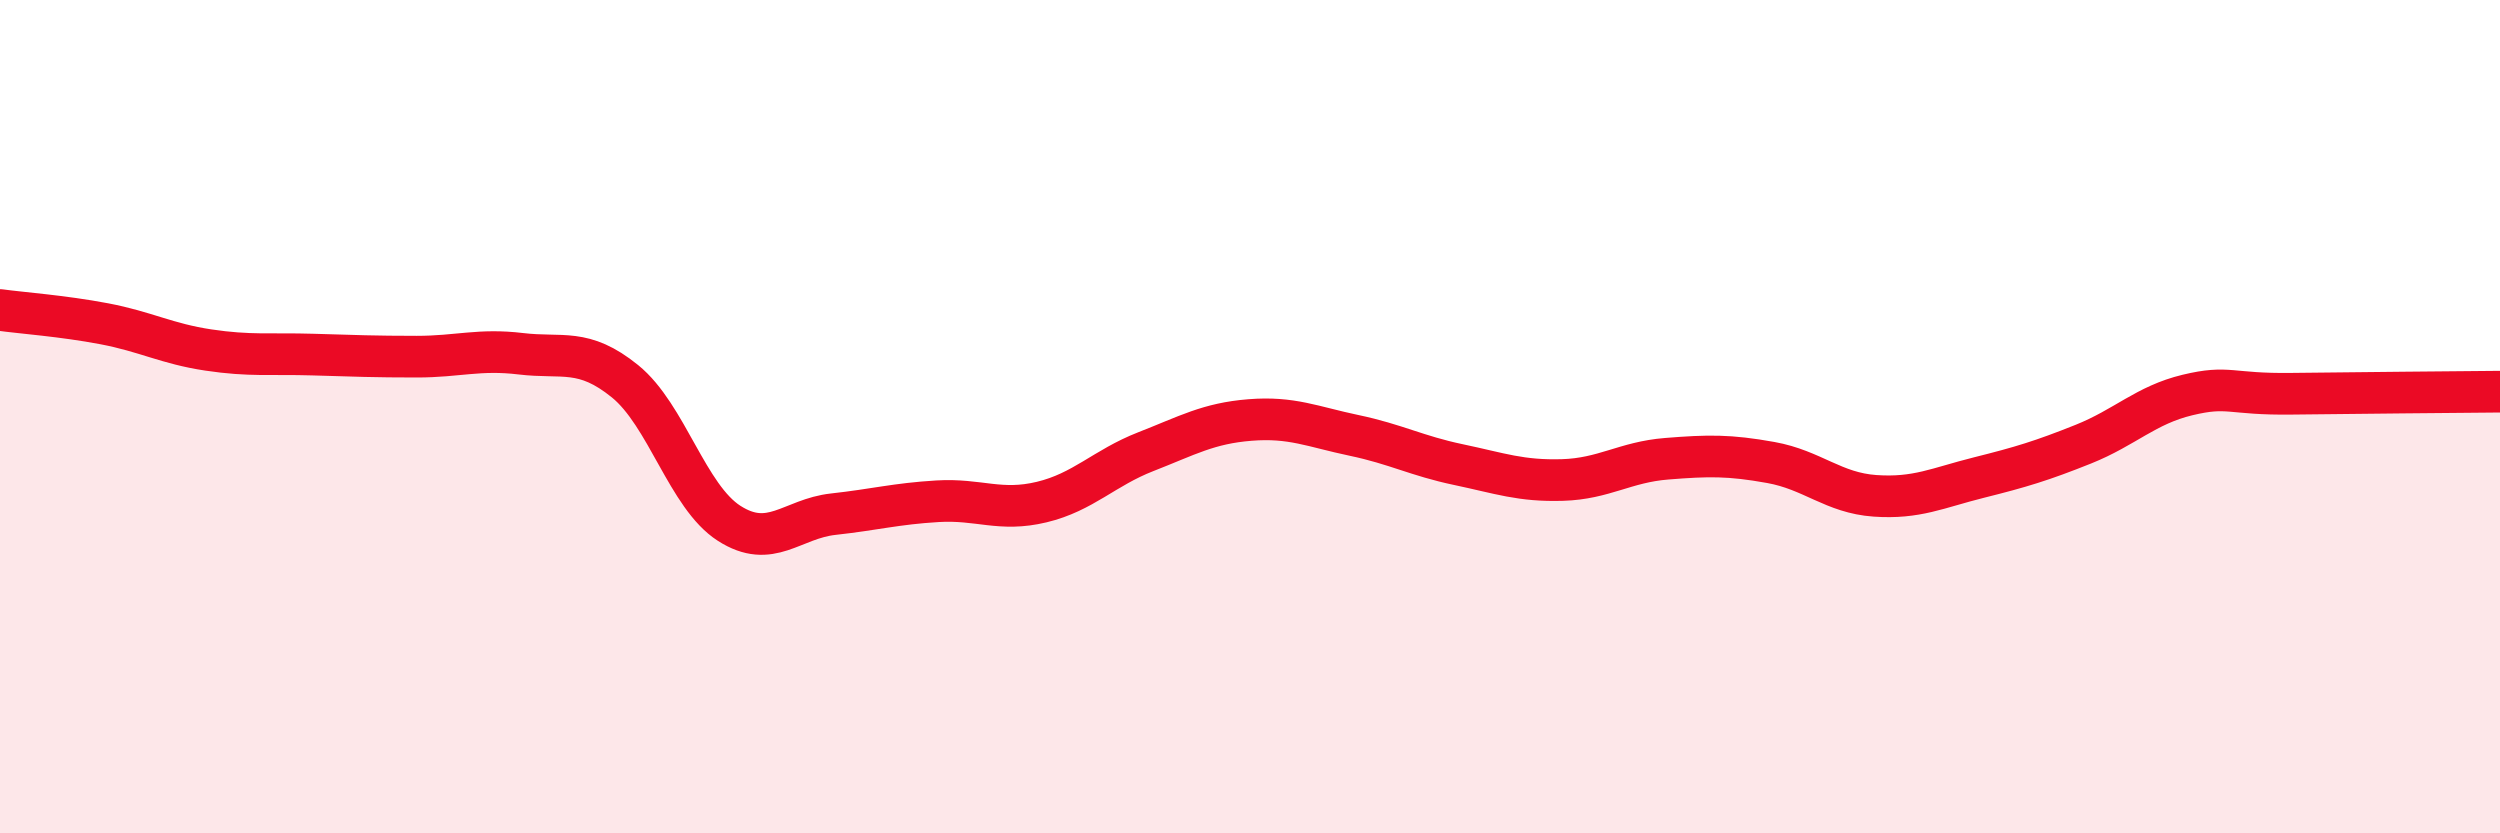 
    <svg width="60" height="20" viewBox="0 0 60 20" xmlns="http://www.w3.org/2000/svg">
      <path
        d="M 0,7.44 C 0.5,7.51 1.5,7.58 2.5,7.77 C 3.5,7.96 4,8.25 5,8.4 C 6,8.55 6.5,8.48 7.5,8.51 C 8.5,8.54 9,8.56 10,8.56 C 11,8.56 11.5,8.37 12.5,8.49 C 13.5,8.61 14,8.34 15,9.15 C 16,9.96 16.5,11.92 17.5,12.56 C 18.5,13.2 19,12.45 20,12.34 C 21,12.23 21.5,12.09 22.5,12.03 C 23.5,11.97 24,12.29 25,12.05 C 26,11.81 26.5,11.23 27.5,10.84 C 28.5,10.45 29,10.16 30,10.08 C 31,10 31.5,10.24 32.5,10.45 C 33.5,10.66 34,10.94 35,11.15 C 36,11.36 36.5,11.55 37.5,11.52 C 38.5,11.49 39,11.09 40,11.01 C 41,10.93 41.5,10.92 42.5,11.1 C 43.5,11.28 44,11.83 45,11.9 C 46,11.97 46.5,11.71 47.5,11.46 C 48.5,11.21 49,11.06 50,10.66 C 51,10.26 51.5,9.72 52.5,9.48 C 53.5,9.24 53.5,9.47 55,9.45 C 56.5,9.43 59,9.41 60,9.4L60 20L0 20Z"
        fill="#EB0A25"
        opacity="0.1"
        stroke-linecap="round"
        stroke-linejoin="round"
      />
      <path
        d="M 0,7.44 C 0.5,7.51 1.5,7.58 2.5,7.77 C 3.5,7.96 4,8.25 5,8.4 C 6,8.55 6.5,8.48 7.5,8.51 C 8.5,8.54 9,8.56 10,8.56 C 11,8.56 11.5,8.37 12.5,8.49 C 13.5,8.61 14,8.34 15,9.15 C 16,9.96 16.5,11.92 17.5,12.56 C 18.5,13.2 19,12.45 20,12.34 C 21,12.23 21.5,12.09 22.5,12.03 C 23.5,11.97 24,12.29 25,12.05 C 26,11.81 26.5,11.23 27.5,10.84 C 28.5,10.45 29,10.16 30,10.08 C 31,10 31.5,10.24 32.5,10.45 C 33.5,10.66 34,10.94 35,11.15 C 36,11.36 36.5,11.55 37.5,11.52 C 38.5,11.49 39,11.09 40,11.01 C 41,10.93 41.5,10.92 42.5,11.1 C 43.5,11.28 44,11.83 45,11.9 C 46,11.97 46.5,11.71 47.5,11.46 C 48.5,11.21 49,11.06 50,10.66 C 51,10.26 51.5,9.72 52.5,9.48 C 53.5,9.24 53.5,9.47 55,9.45 C 56.5,9.43 59,9.41 60,9.4"
        stroke="#EB0A25"
        stroke-width="1"
        fill="none"
        stroke-linecap="round"
        stroke-linejoin="round"
      />
    </svg>
  